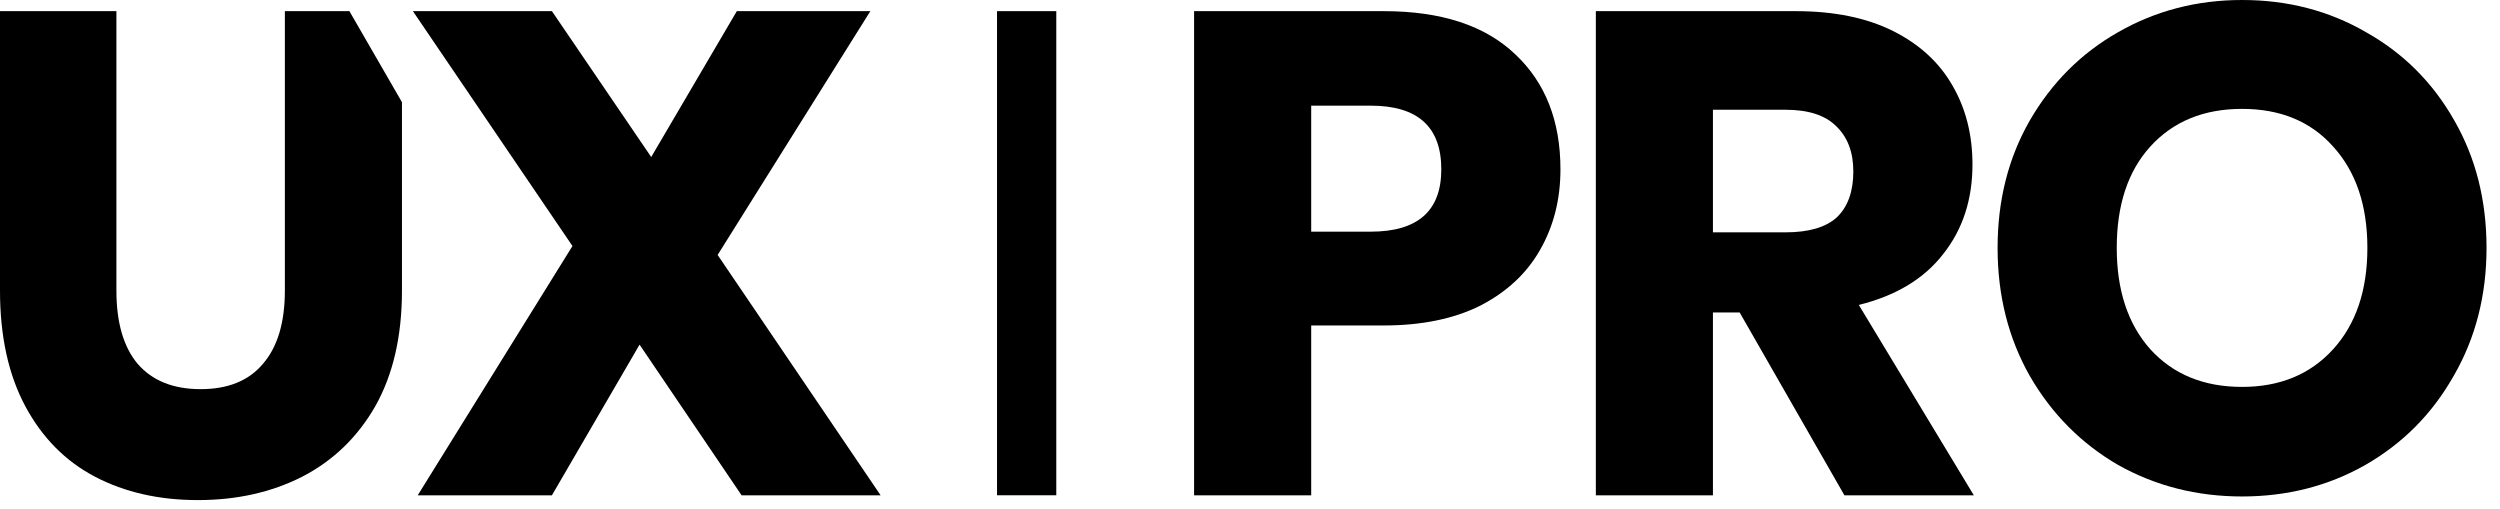 <?xml version="1.0" encoding="UTF-8"?> <svg xmlns="http://www.w3.org/2000/svg" width="167" height="34" viewBox="0 0 167 34" fill="none"><path d="M149.77 0C152.819 0 155.579 0.717 158.049 2.15C160.55 3.553 162.517 5.52 163.95 8.051C165.383 10.551 166.1 13.387 166.1 16.559C166.1 19.73 165.368 22.582 163.904 25.113C162.471 27.644 160.504 29.626 158.003 31.059C155.533 32.462 152.789 33.164 149.77 33.164C146.751 33.164 143.991 32.462 141.49 31.059C139.02 29.626 137.053 27.644 135.589 25.113C134.156 22.582 133.439 19.73 133.439 16.559C133.439 13.387 134.156 10.551 135.589 8.051C137.053 5.52 139.02 3.553 141.49 2.15C143.991 0.717 146.751 0 149.77 0ZM149.77 7.273C147.208 7.273 145.165 8.112 143.64 9.789C142.146 11.436 141.399 13.692 141.399 16.559C141.399 19.395 142.146 21.652 143.64 23.329C145.165 25.006 147.208 25.845 149.77 25.845C152.301 25.845 154.329 25.006 155.853 23.329C157.378 21.652 158.141 19.395 158.141 16.559C158.141 13.723 157.378 11.466 155.853 9.789C154.359 8.112 152.331 7.273 149.77 7.273Z" fill="black"></path><path d="M123.207 33.086L116.208 20.872H114.424V33.086H106.602V0.745H119.959C122.521 0.745 124.686 1.188 126.455 2.072C128.224 2.956 129.55 4.176 130.434 5.731C131.319 7.256 131.761 9.01 131.761 10.992C131.761 13.34 131.105 15.337 129.794 16.984C128.513 18.631 126.638 19.759 124.168 20.369L131.852 33.086H123.207ZM114.424 15.52H119.273C120.828 15.52 121.972 15.185 122.704 14.514C123.436 13.813 123.802 12.791 123.802 11.449C123.802 10.168 123.421 9.162 122.658 8.43C121.926 7.698 120.798 7.332 119.273 7.332H114.424V15.52Z" fill="black"></path><path d="M87.588 21.741V33.086H79.765V0.745H92.436C96.279 0.745 99.206 1.706 101.219 3.627C103.232 5.518 104.238 8.08 104.238 11.312C104.238 13.325 103.78 15.124 102.866 16.71C101.981 18.265 100.655 19.5 98.886 20.415C97.117 21.299 94.967 21.741 92.436 21.741H87.588ZM91.567 15.475C94.708 15.475 96.279 14.087 96.279 11.312C96.279 8.476 94.708 7.058 91.567 7.058H87.588V15.475H91.567Z" fill="black"></path><path fill-rule="evenodd" clip-rule="evenodd" d="M23.34 0.745H19.029V19.409C19.029 21.543 18.541 23.175 17.565 24.303C16.62 25.431 15.232 25.995 13.403 25.995C11.573 25.995 10.17 25.431 9.194 24.303C8.249 23.175 7.776 21.543 7.776 19.409V0.745H0V19.409C0 22.458 0.564 25.035 1.692 27.139C2.821 29.243 4.376 30.814 6.358 31.851C8.34 32.887 10.628 33.406 13.22 33.406C15.812 33.406 18.129 32.887 20.173 31.851C22.246 30.783 23.878 29.213 25.067 27.139C26.256 25.035 26.851 22.458 26.851 19.409V6.826L23.34 0.745Z" fill="black"></path><path d="M49.539 33.086L42.723 23.022L36.868 33.086H27.903L38.24 16.435L27.582 0.745H36.868L43.501 10.489L49.219 0.745H58.139L47.938 17.03L58.825 33.086H49.539Z" fill="black"></path><path d="M66.602 0.745H70.56V33.084H66.602V0.745Z" fill="black"></path></svg> 